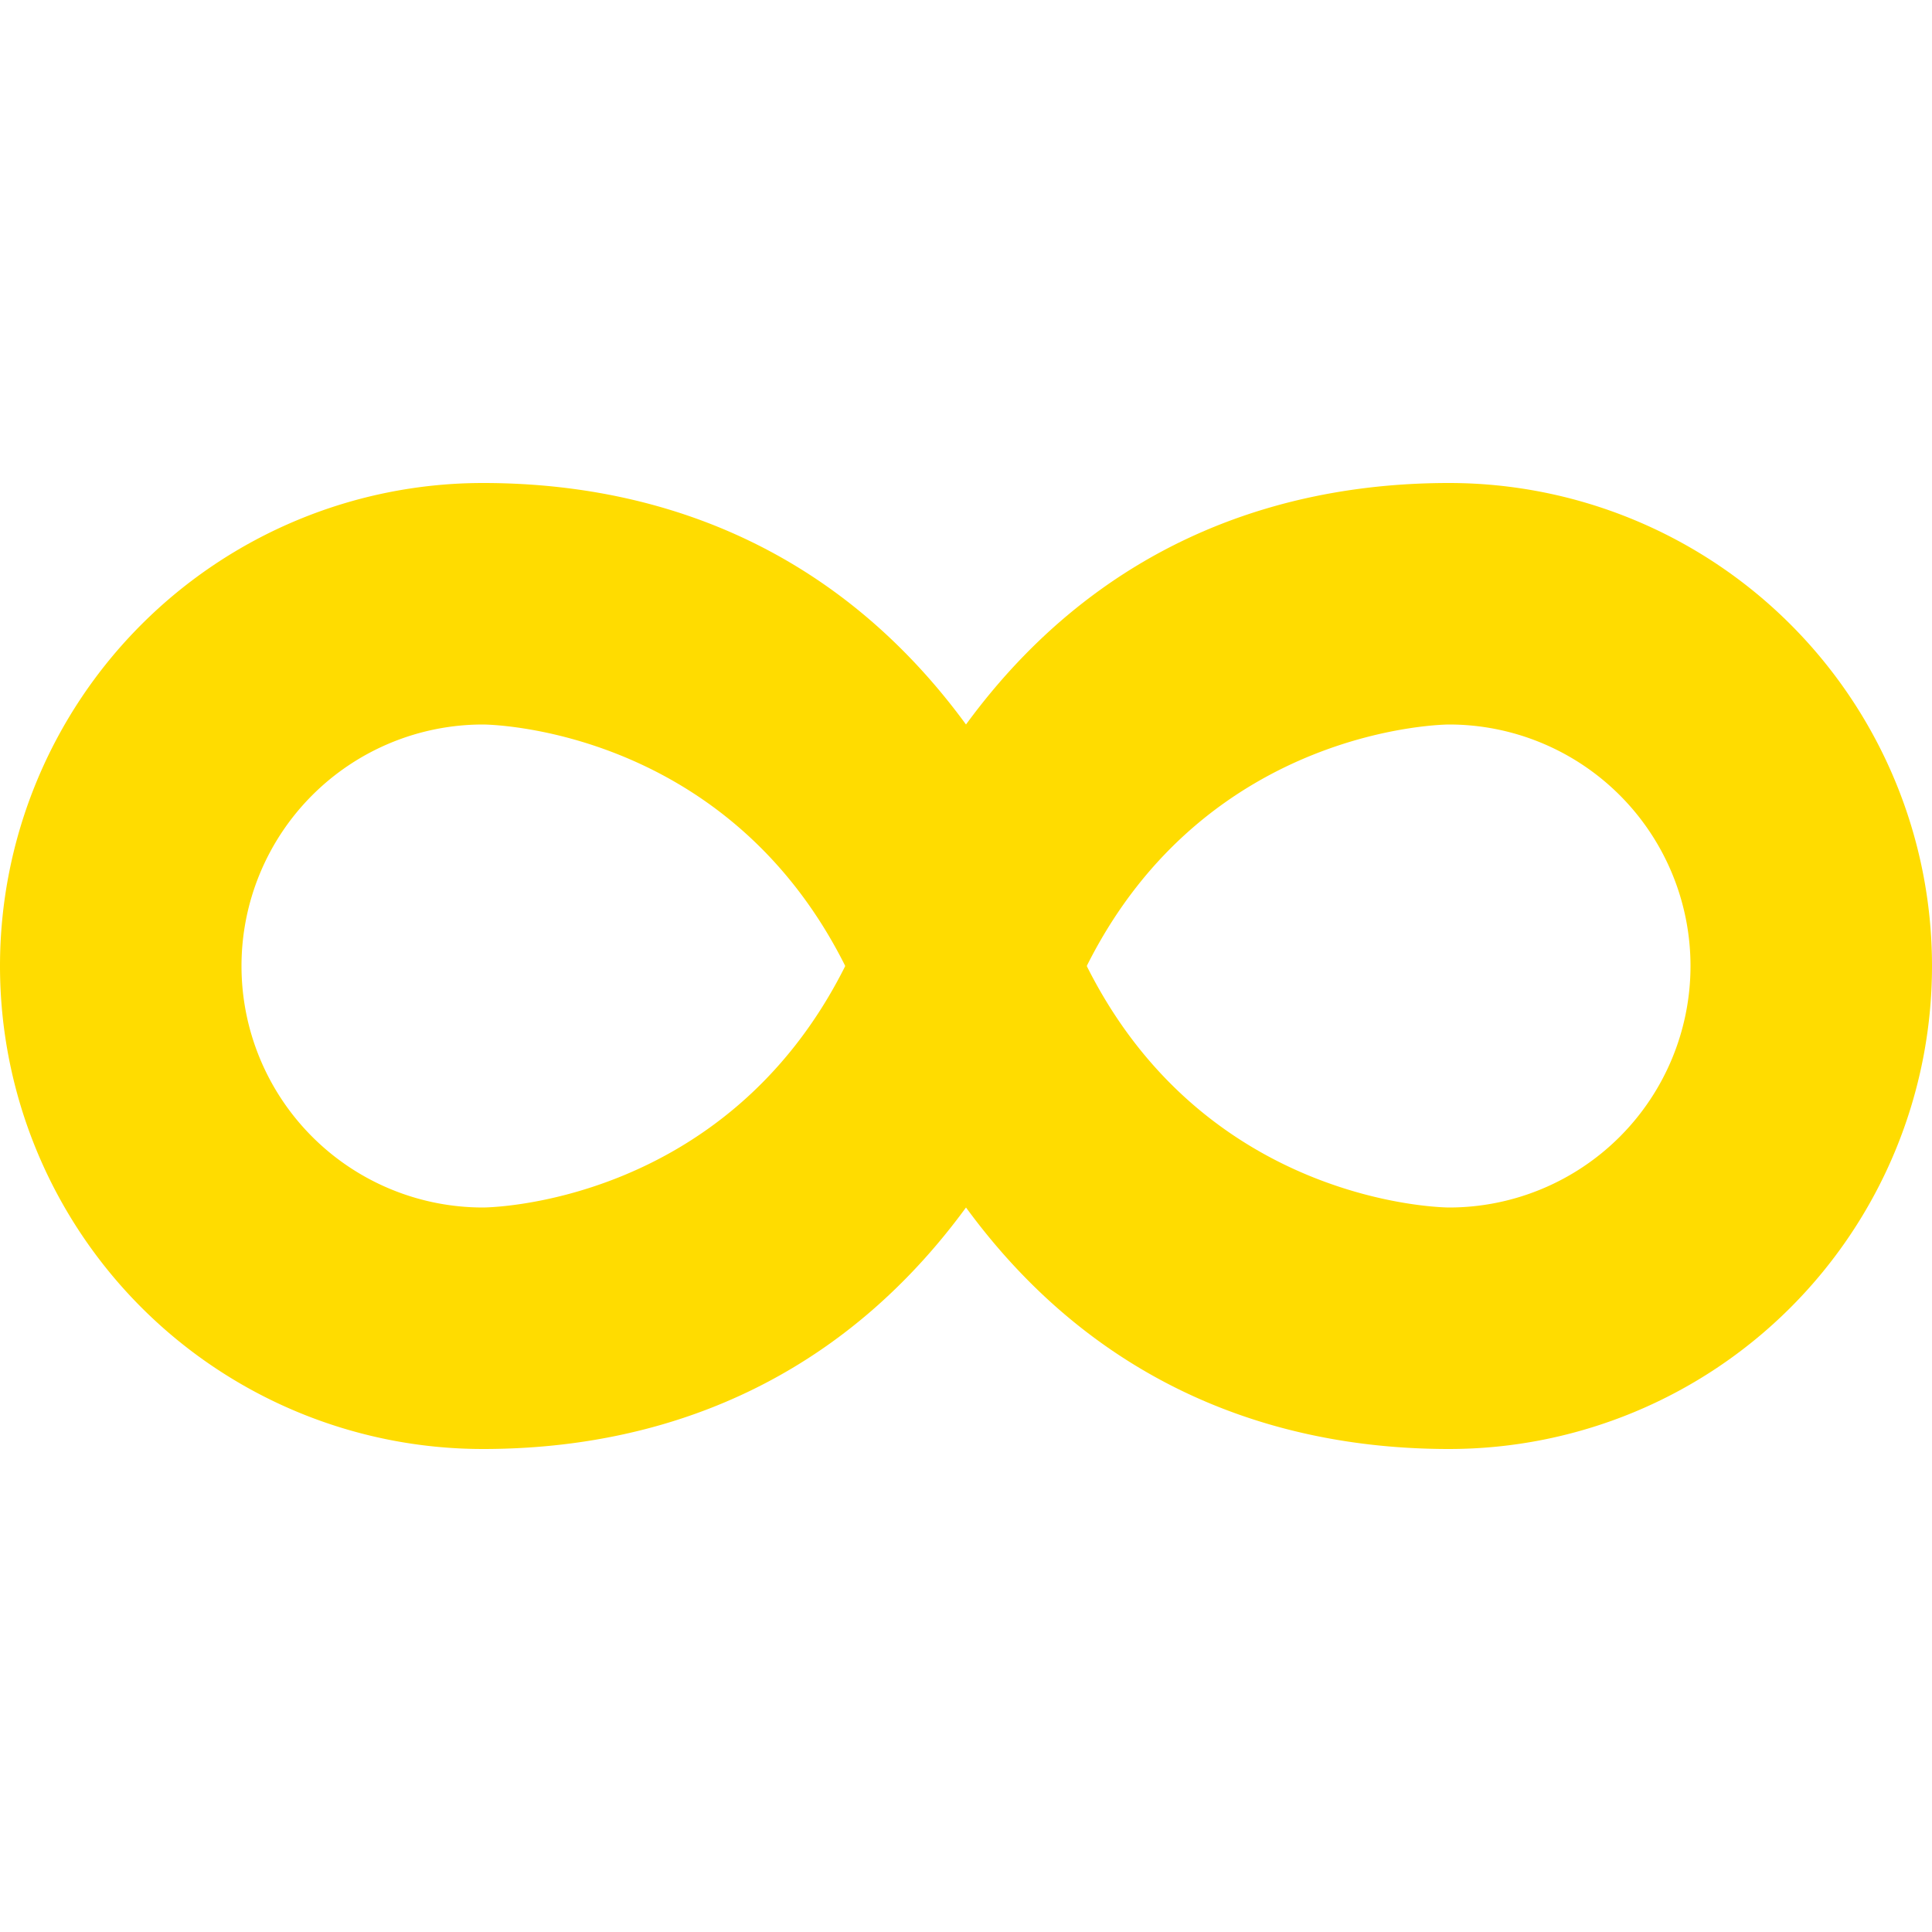 <!DOCTYPE svg PUBLIC "-//W3C//DTD SVG 1.1//EN" "http://www.w3.org/Graphics/SVG/1.1/DTD/svg11.dtd">
<!-- Uploaded to: SVG Repo, www.svgrepo.com, Transformed by: SVG Repo Mixer Tools -->
<svg width="800px" height="800px" viewBox="0 0 16 16" xmlns:osb="http://www.openswatchbook.org/uri/2009/osb" xmlns:dc="http://purl.org/dc/elements/1.1/" xmlns:cc="http://creativecommons.org/ns#" xmlns:rdf="http://www.w3.org/1999/02/22-rdf-syntax-ns#" xmlns="http://www.w3.org/2000/svg" id="svg6190" version="1.1" fill="" stroke="">
<g id="SVGRepo_bgCarrier" stroke-width="0"/>
<g id="SVGRepo_tracerCarrier" stroke-linecap="round" stroke-linejoin="round"/>
<g id="SVGRepo_iconCarrier">  <defs id="defs6194"> <linearGradient gradientTransform="matrix(1.082 0 0 1.082 -.657 9.283)" osb:paint="solid" id="linearGradient1152"> <stop id="stop1150" offset="0" style="stop-color:#ffdc00;stop-opacity:1"/> </linearGradient> </defs> <g id="layer1" transform="translate(6.025 -1038.1)"> <path id="path1142" d="M-2.025 1042.1a4 4 0 0 0 0 8c2 0 4-1 5-4-1-3-3-4-5-4zm0 2s2 0 3 2c-1 2-3 2-3 2a2 2 0 1 1 0-4z" style="opacity:1;vector-effect:none;fill:#ffdc00;fill-opacity:1;stroke:none;stroke-width:4;stroke-linecap:square;stroke-linejoin:round;stroke-miterlimit:4;stroke-dasharray:none;stroke-dashoffset:3.2;stroke-opacity:.551"/> <path id="path1142-3" d="M5.975 1042.1a4 4 0 0 1 0 8c-2 0-4-1-5-4 1-3 3-4 5-4zm0 2s-2 0-3 2c1 2 3 2 3 2a2 2 0 1 0 0-4z" style="opacity:1;vector-effect:none;fill:#ffdc00;fill-opacity:1;stroke:none;stroke-width:4;stroke-linecap:square;stroke-linejoin:round;stroke-miterlimit:4;stroke-dasharray:none;stroke-dashoffset:3.2;stroke-opacity:.551"/> </g> </g>
</svg>